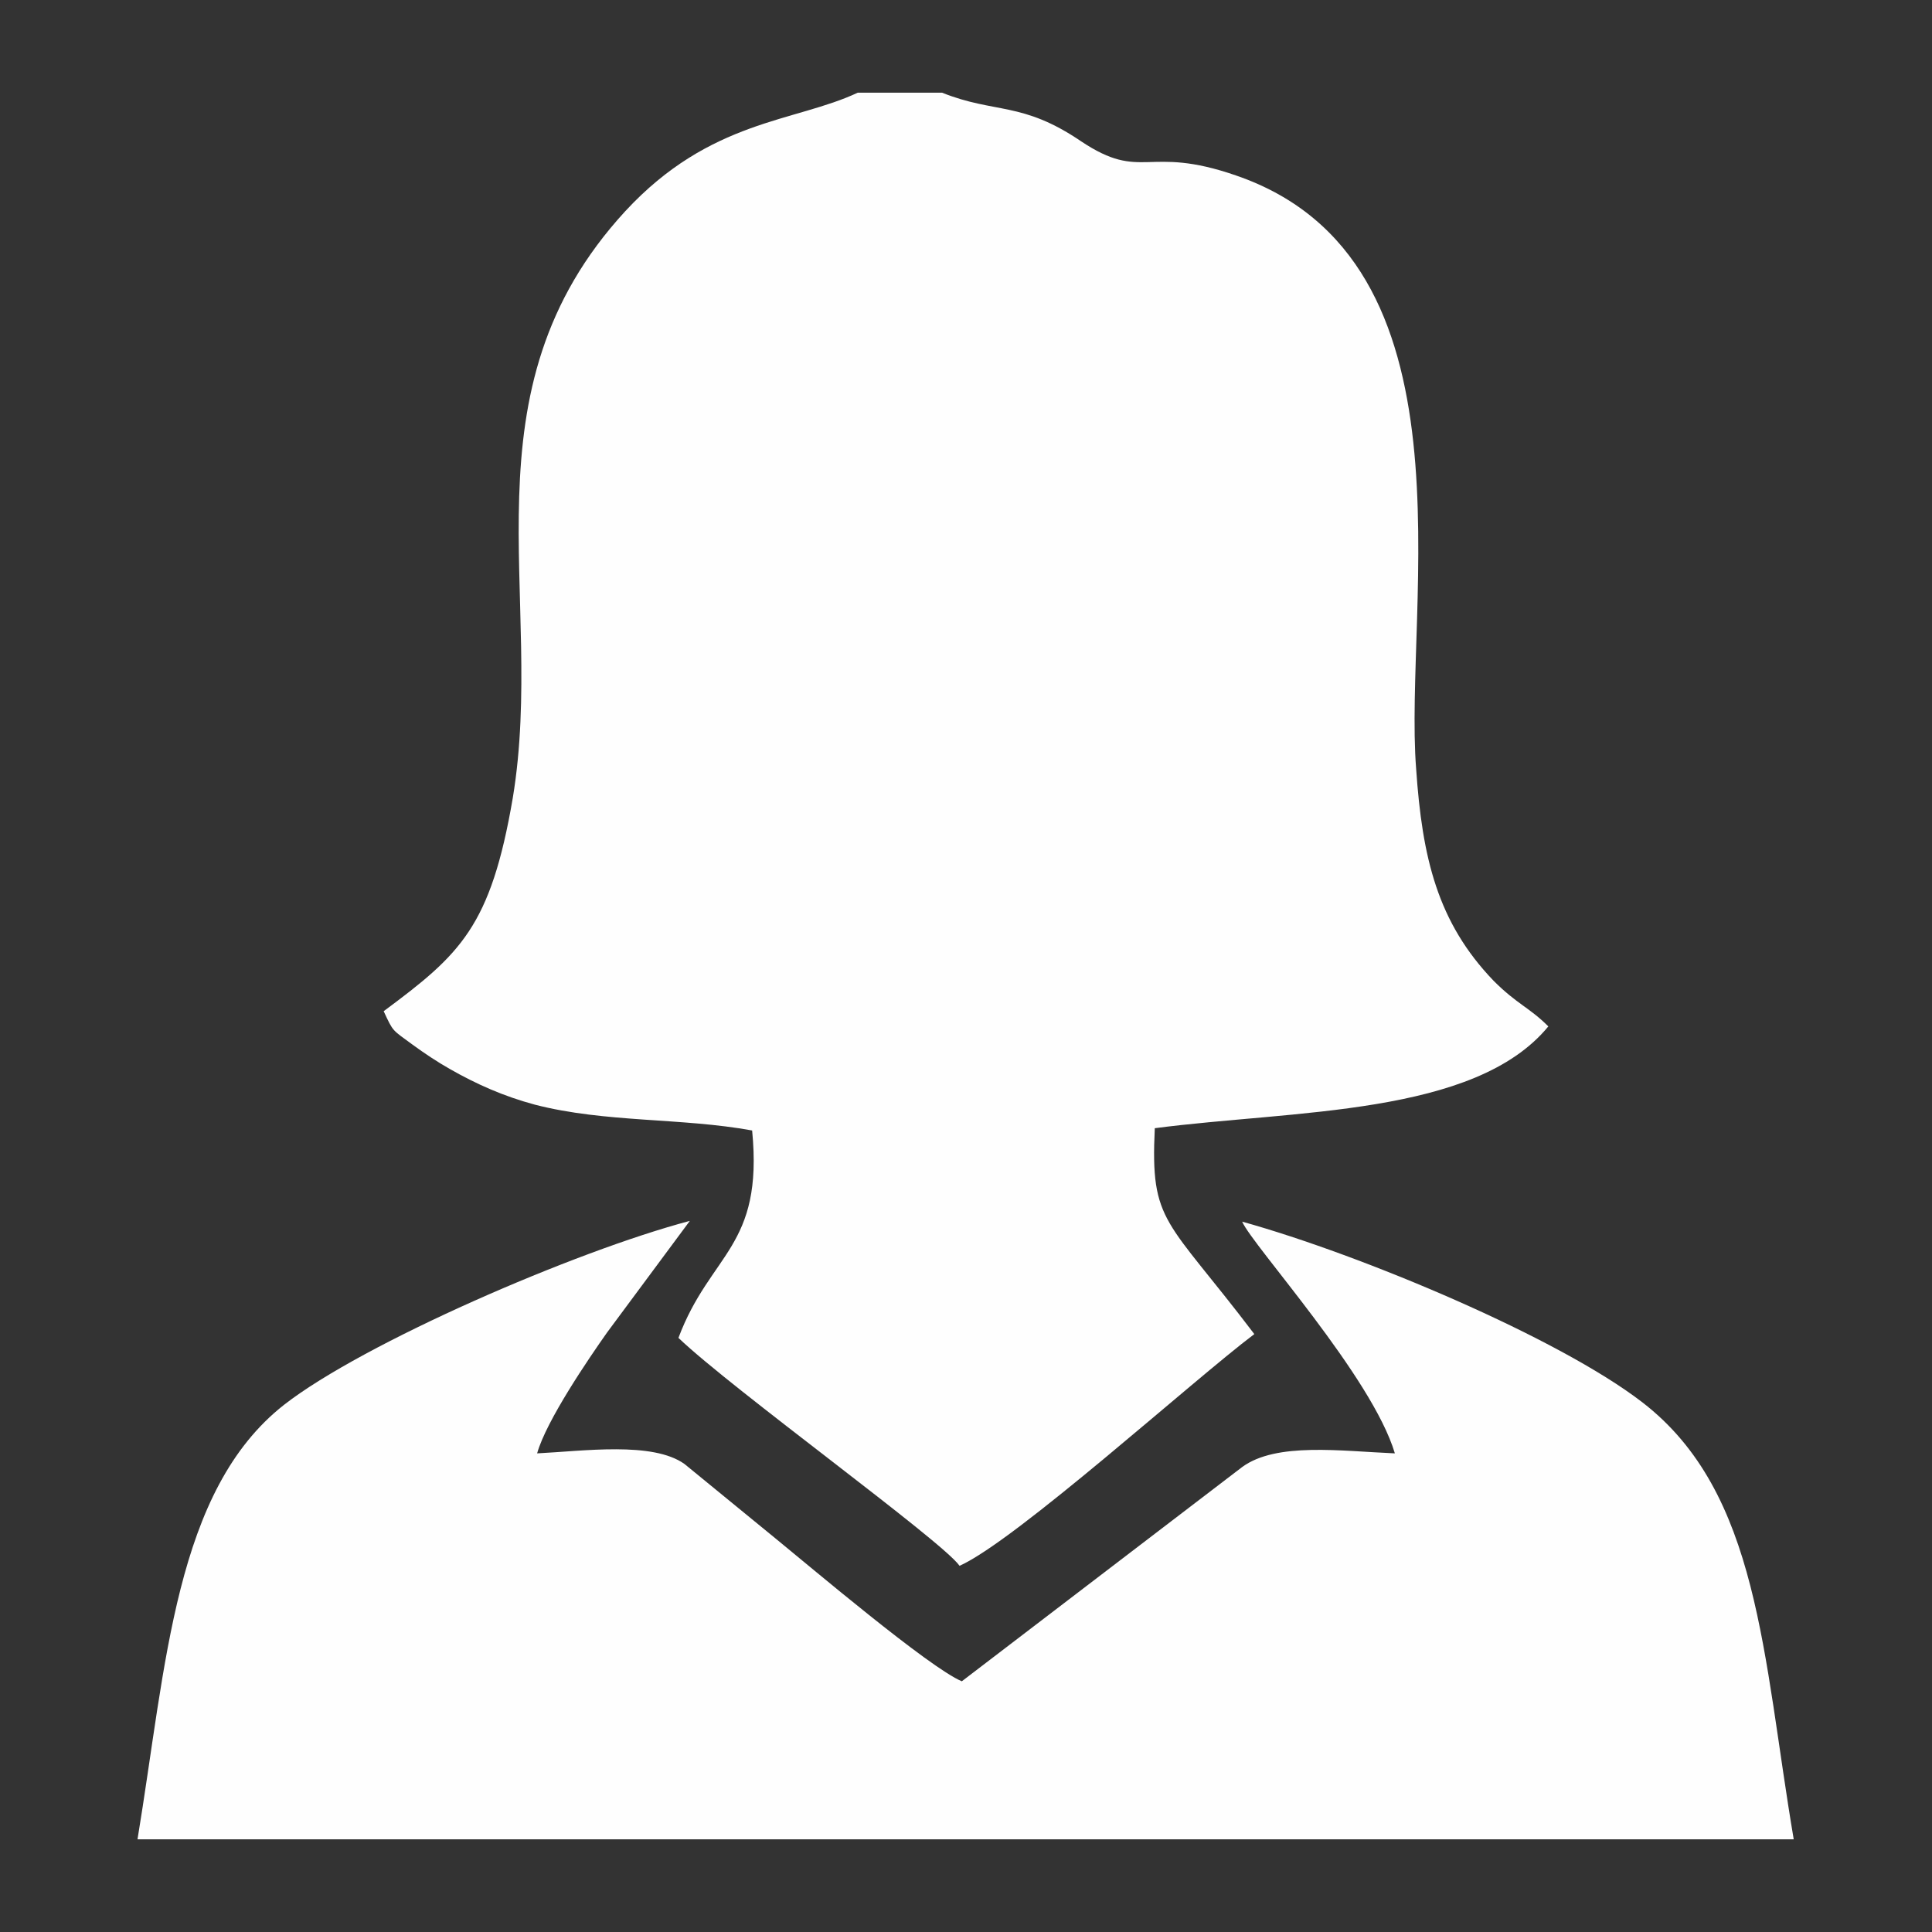 <?xml version="1.0" encoding="UTF-8"?> <svg xmlns="http://www.w3.org/2000/svg" xmlns:xlink="http://www.w3.org/1999/xlink" xml:space="preserve" width="6.085cm" height="6.085cm" version="1.1" style="shape-rendering:geometricPrecision; text-rendering:geometricPrecision; image-rendering:optimizeQuality; fill-rule:evenodd; clip-rule:evenodd" viewBox="0 0 2543 2543"><rect x="0" y="0" width="2543" height="2543" fill="#333333" stroke="none"/> <defs> <style type="text/css"> .fil0 {fill:none} .fil1 {fill:#FEFEFE} </style> </defs> <g id="Layer_x0020_1">  <rect class="fil0" width="2543" height="2543"></rect> <g id="_2625110871408"> <path class="fil1" d="M1240 122l-111 0c-83,39 -194,35 -306,156 -219,238 -104,506 -148,772 -29,170 -69,206 -170,281 13,28 11,24 38,44 15,11 33,23 49,32 35,20 71,36 112,47 93,24 193,17 286,34 15,154 -55,161 -97,273 70,67 348,268 370,300 74,-33 307,-244 388,-305 -116,-153 -137,-145 -131,-271 183,-24 421,-16 518,-134 -25,-25 -41,-29 -72,-60 -74,-77 -94,-162 -102,-279 -17,-216 86,-670 -237,-781 -118,-41 -123,9 -204,-45 -78,-53 -113,-36 -183,-64z"></path> <path class="fil1" d="M181 2421l2180 0c-41,-242 -45,-456 -199,-575 -110,-85 -369,-194 -527,-238 14,32 171,204 201,305 -71,-3 -156,-15 -201,18l-369 282c-43,-18 -201,-152 -244,-187l-121 -99c-42,-30 -133,-17 -194,-14 12,-43 68,-125 92,-159l109 -147c-151,40 -430,161 -534,242 -144,113 -155,342 -193,572z"></path> </g> </g> </svg> 